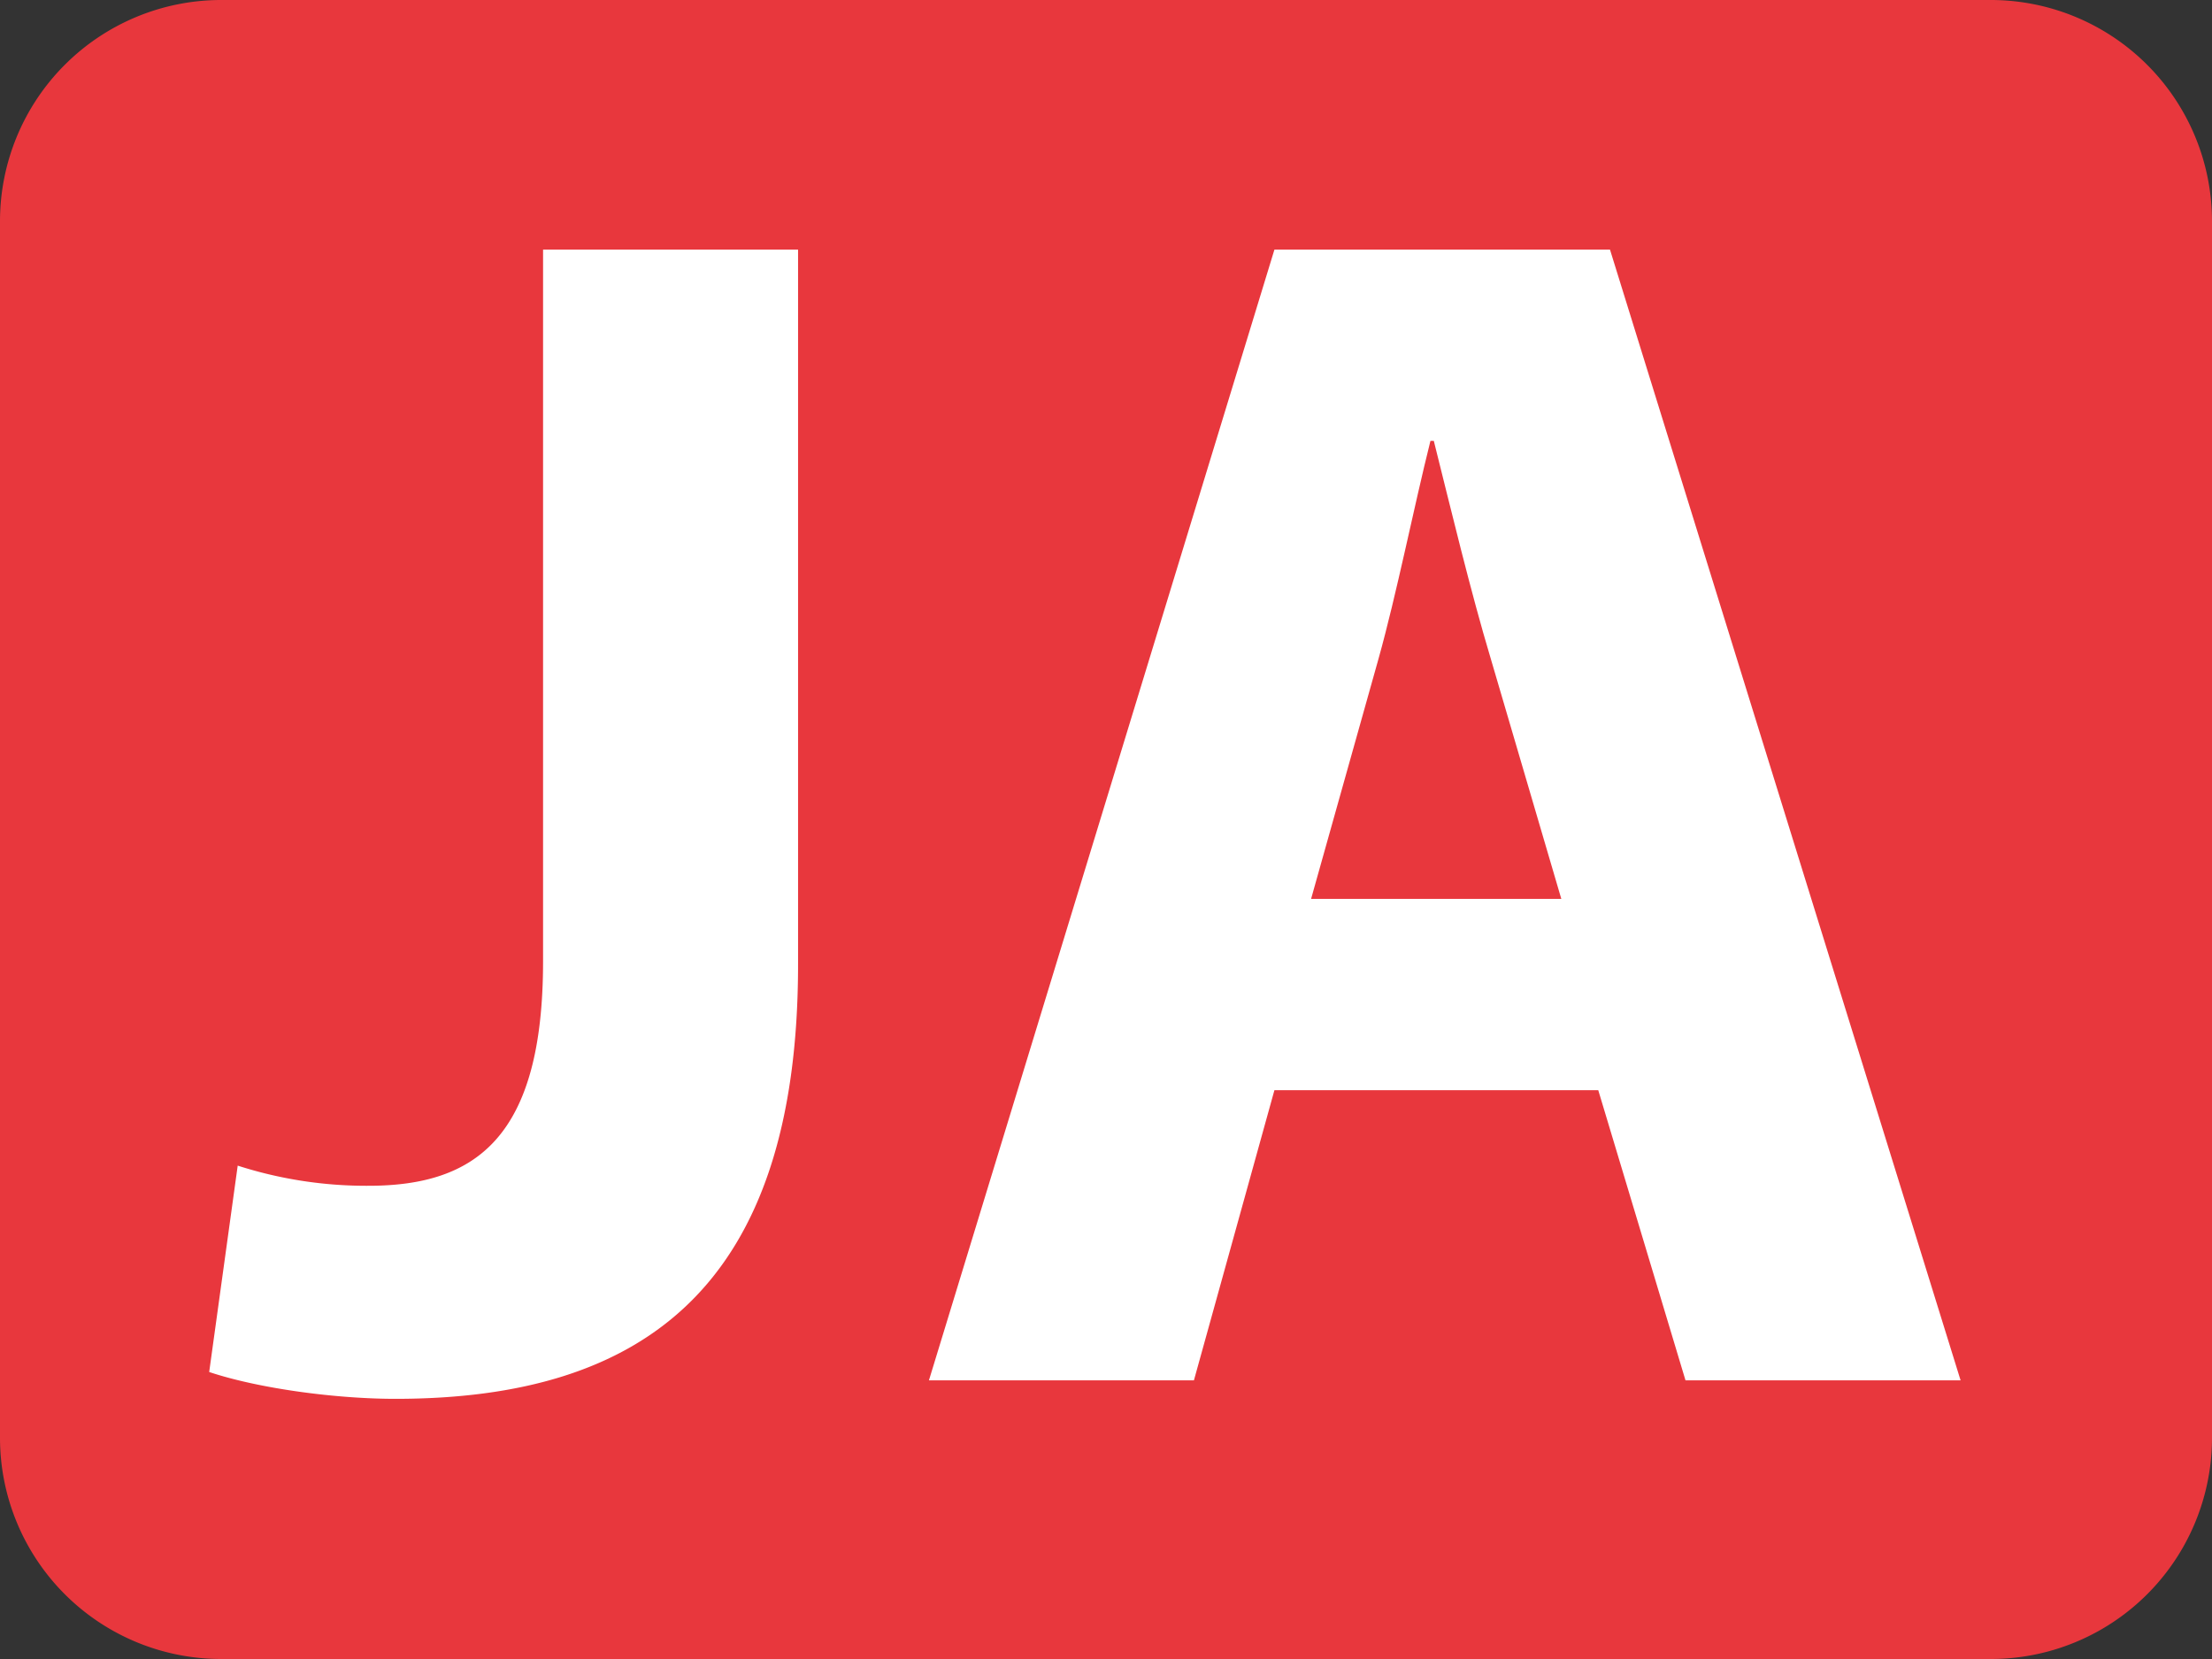 <svg id="レイヤー_1" data-name="レイヤー 1" xmlns="http://www.w3.org/2000/svg" viewBox="0 0 394 295.5"><rect x="0" y="0" width="394" height="295.5" fill="#333333" stroke="none"/><defs><style>.cls-1{fill:#e8373d;}.cls-2{fill:#fff;}</style></defs><title>JRK number</title><path class="cls-1" d="M354.59,295.5H39.4A39.4,39.4,0,0,1,0,256.11V39.41A39.41,39.41,0,0,1,39.4,0H354.59A39.42,39.42,0,0,1,394,39.41v216.7a39.4,39.4,0,0,1-39.41,39.39"/><path class="cls-2" d="M96.73,44.46h45.42V171.77c0,57.37-27.49,77.39-71.72,77.39-10.46,0-24.2-1.79-33.17-4.78l5.08-36.76a74.72,74.72,0,0,0,23.31,3.59c19.13,0,31.08-8.67,31.08-40Z"/><path class="cls-2" d="M227,194.18l-14.34,51.69H165.46L227,44.46h59.77l62.45,201.41h-49l-15.54-51.69Zm51.1-34.07-12.55-42.73c-3.59-11.95-7.17-26.9-10.16-38.85h-.6c-3,12-6,27.19-9.26,38.85l-12,42.73Z"/></svg>